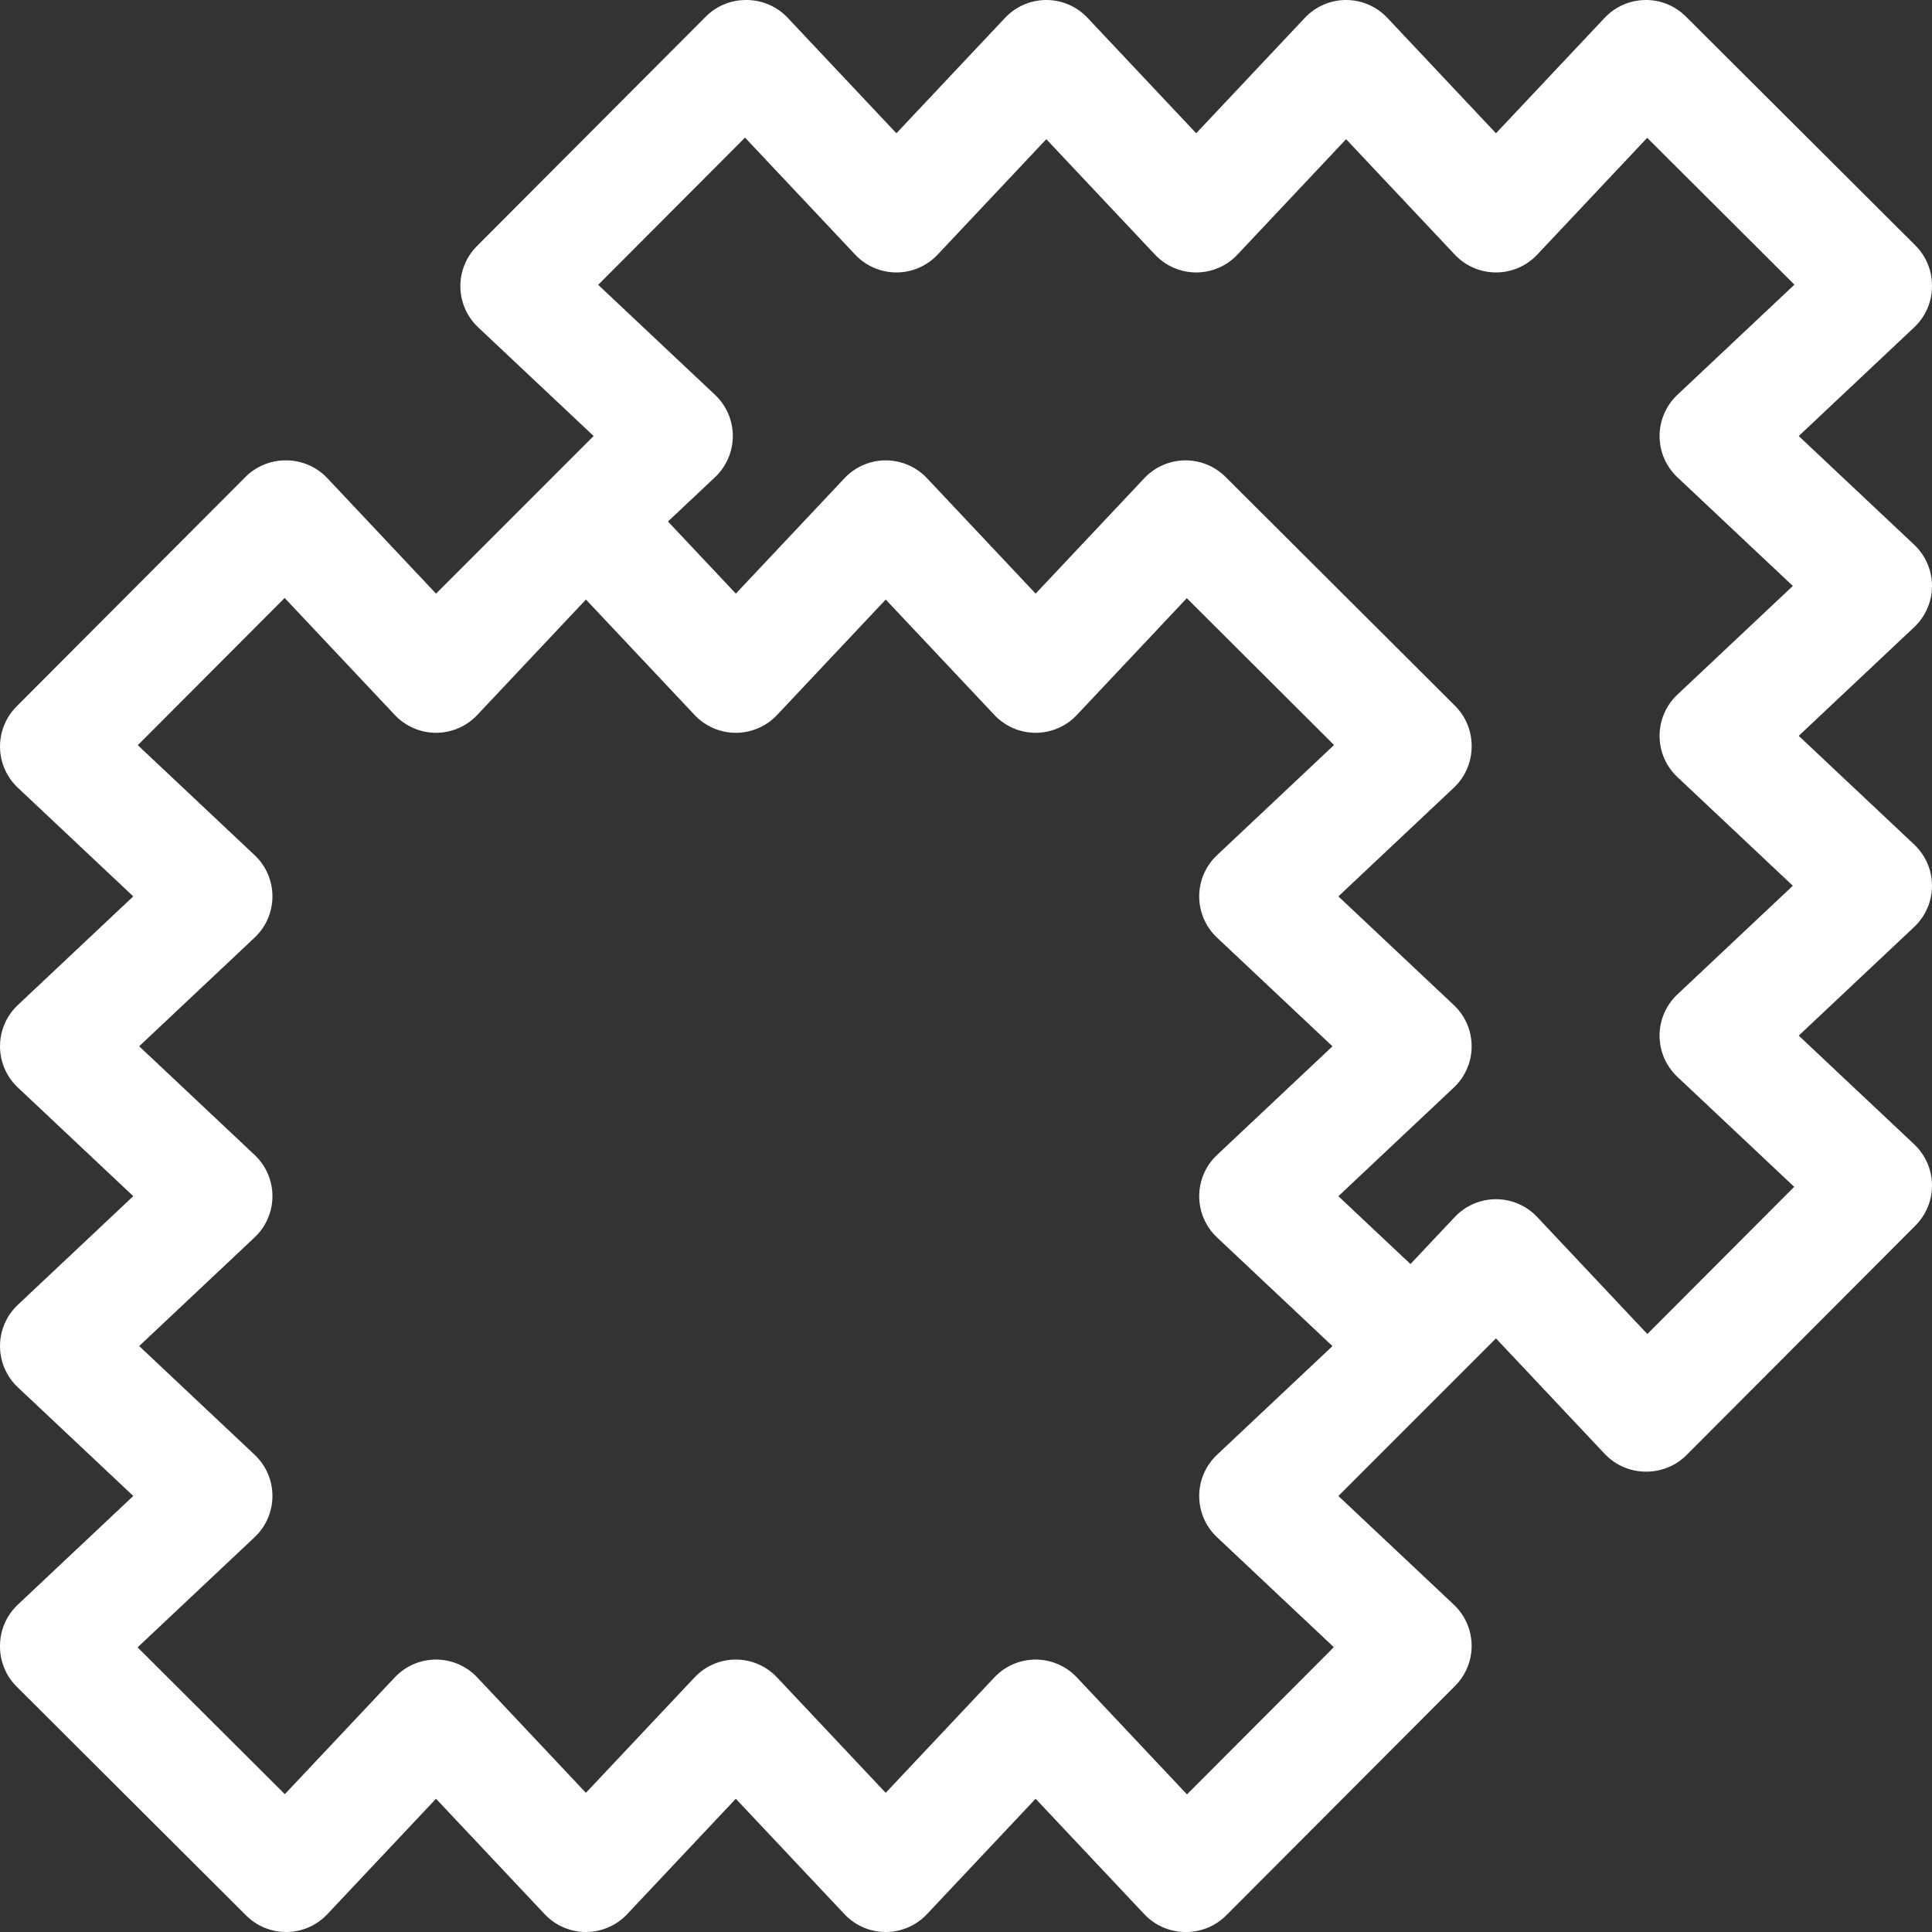 <?xml version="1.0" encoding="utf-8"?>
<!-- Generator: Adobe Illustrator 16.0.0, SVG Export Plug-In . SVG Version: 6.00 Build 0)  -->
<!DOCTYPE svg PUBLIC "-//W3C//DTD SVG 1.1//EN" "http://www.w3.org/Graphics/SVG/1.1/DTD/svg11.dtd">
<svg version="1.1" id="Capa_1" xmlns="http://www.w3.org/2000/svg" xmlns:xlink="http://www.w3.org/1999/xlink" x="0px" y="0px"
	 width="512px" height="512px" viewBox="0 0 512 512" enable-background="new 0 0 512 512" xml:space="preserve">
<rect x="0" y="0" width="512" height="512" fill="#333333" stroke="none"/>
<path fill="#FFFFFF" d="M512,75.828V75.66c0-3.985-1.586-7.807-4.407-10.621L446.771,4.38c-2.87-2.862-6.8-4.458-10.829-4.377
	c-4.054,0.064-7.907,1.765-10.687,4.716l-28.803,30.596L367.651,4.719c-2.835-3.011-6.786-4.718-10.923-4.718
	c-4.136,0-8.088,1.708-10.922,4.718l-28.802,30.596L288.203,4.719c-2.835-3.011-6.786-4.718-10.922-4.718
	c-4.135,0-8.088,1.707-10.922,4.718l-28.804,30.597L208.749,4.719c-2.835-3.011-6.787-4.718-10.922-4.718h-0.168
	c-3.985,0-7.807,1.586-10.621,4.408l-60.659,60.822c-2.862,2.87-4.44,6.776-4.377,10.829c0.063,4.053,1.765,7.907,4.716,10.686
	l30.597,28.803l-41.76,41.768L86.75,126.719c-2.835-3.011-6.787-4.718-10.922-4.718H75.66c-3.985,0-7.807,1.586-10.621,4.408
	l-60.66,60.822c-2.862,2.87-4.44,6.776-4.377,10.829c0.063,4.053,1.765,7.907,4.716,10.686l30.597,28.803L4.719,266.352
	C1.708,269.186,0,273.137,0,277.271c0,4.137,1.707,8.088,4.719,10.922l30.596,28.802L4.719,345.798
	C1.708,348.633,0,352.585,0,356.72c0,4.136,1.707,8.087,4.718,10.923l30.598,28.804L4.718,425.253
	C1.708,428.087,0,432.039,0,436.174v0.167c0,3.985,1.586,7.808,4.407,10.621l60.822,60.659c2.814,2.807,6.625,4.379,10.593,4.379
	c0.079,0,0.157,0,0.236-0.002c4.053-0.064,7.907-1.765,10.686-4.716l28.803-30.597l28.803,30.597
	c2.835,3.011,6.786,4.718,10.922,4.718s8.088-1.708,10.922-4.718l28.802-30.597l28.803,30.597c2.835,3.011,6.786,4.718,10.922,4.718
	c4.135,0,8.087-1.707,10.922-4.718l28.804-30.598l28.806,30.598c2.835,3.011,6.787,4.718,10.922,4.718h0.168
	c3.985,0,7.808-1.586,10.621-4.408l60.659-60.822c2.862-2.869,4.439-6.775,4.377-10.828c-0.063-4.054-1.765-7.907-4.716-10.687
	l-30.598-28.803l41.761-41.769l28.806,30.598c2.835,3.011,6.787,4.718,10.922,4.718h0.168c3.985,0,7.808-1.586,10.621-4.408
	l60.659-60.821c2.862-2.871,4.439-6.777,4.377-10.83s-1.765-7.906-4.716-10.686l-30.598-28.803l30.597-28.802
	c3.012-2.834,4.719-6.787,4.719-10.922c0-4.136-1.707-8.087-4.719-10.922l-30.597-28.801l30.597-28.803
	c3.012-2.834,4.719-6.787,4.719-10.922c0-4.135-1.707-8.087-4.718-10.922l-30.599-28.804l30.599-28.807
	C510.293,83.915,512,79.963,512,75.828L512,75.828z M314.565,475.535l-29.197-31.014c-2.835-3.012-6.787-4.719-10.923-4.719
	c-4.135,0-8.086,1.707-10.922,4.719l-28.803,30.596l-28.803-30.596c-2.835-3.012-6.786-4.719-10.922-4.719
	c-4.136,0-8.087,1.708-10.922,4.719l-28.802,30.596l-28.803-30.596c-2.835-3.012-6.786-4.719-10.922-4.719
	c-4.136,0-8.087,1.707-10.922,4.719l-29.142,30.956l-39.017-38.911l31.014-29.198c3.011-2.834,4.718-6.786,4.718-10.921
	s-1.707-8.088-4.718-10.922l-30.595-28.805l30.596-28.804c3.012-2.834,4.719-6.787,4.719-10.922c0-4.136-1.707-8.087-4.719-10.922
	l-30.596-28.802L67.48,248.47c3.012-2.834,4.719-6.787,4.719-10.922c0-4.135-1.707-8.087-4.718-10.922l-30.957-29.143l38.912-39.017
	l29.197,31.014c2.835,3.011,6.787,4.718,10.922,4.718c4.136,0,8.087-1.707,10.922-4.718l28.804-30.596l28.803,30.596
	c2.835,3.011,6.786,4.718,10.922,4.718c4.136,0,8.087-1.708,10.922-4.718l28.802-30.596l28.803,30.596
	c2.835,3.011,6.785,4.718,10.922,4.718c4.136,0,8.087-1.707,10.922-4.718l29.142-30.957l39.018,38.912l-31.014,29.198
	c-3.012,2.834-4.719,6.786-4.719,10.921c0,4.135,1.707,8.087,4.719,10.922l30.597,28.804l-30.596,28.803
	c-3.013,2.834-4.72,6.787-4.72,10.922c0,4.136,1.707,8.087,4.72,10.923l30.596,28.801l-30.596,28.802
	c-3.013,2.834-4.72,6.786-4.72,10.922c0,4.135,1.707,8.087,4.719,10.922l30.956,29.143L314.565,475.535z M444.52,126.478
	l30.598,28.804l-30.596,28.803c-3.013,2.834-4.72,6.787-4.72,10.922c0,4.136,1.707,8.087,4.72,10.922l30.596,28.801l-30.596,28.802
	c-3.013,2.834-4.72,6.786-4.72,10.922c0,4.135,1.707,8.087,4.718,10.922l30.957,29.144l-38.911,39.017l-29.197-31.015
	c-2.835-3.011-6.787-4.717-10.922-4.717c-4.137,0-8.087,1.706-10.922,4.717l-11.736,12.467l-19.103-17.981l30.597-28.803
	c3.012-2.834,4.719-6.787,4.719-10.922c0-4.136-1.707-8.087-4.718-10.923l-30.598-28.803l30.598-28.807
	c3.011-2.834,4.718-6.786,4.718-10.921v-0.167c0-3.985-1.586-7.807-4.407-10.621l-60.821-60.659
	c-2.87-2.862-6.805-4.452-10.829-4.377c-4.054,0.064-7.907,1.765-10.687,4.716l-28.803,30.596l-28.803-30.596
	c-2.835-3.011-6.786-4.718-10.922-4.718s-8.088,1.708-10.922,4.718l-28.802,30.596l-17.99-19.11l12.465-11.734
	c3.012-2.834,4.719-6.787,4.719-10.922c0-4.135-1.707-8.087-4.718-10.922l-30.957-29.143l38.912-39.017l29.197,31.014
	c2.835,3.011,6.787,4.718,10.922,4.718c4.136,0,8.087-1.707,10.922-4.718l28.804-30.596l28.803,30.596
	c2.835,3.011,6.786,4.718,10.922,4.718s8.087-1.708,10.922-4.718l28.803-30.596l28.803,30.596c2.835,3.011,6.786,4.718,10.922,4.718
	s8.087-1.707,10.922-4.718l29.142-30.957l39.018,38.912l-31.014,29.198c-3.012,2.834-4.719,6.786-4.719,10.921
	C439.804,119.691,441.509,123.643,444.52,126.478L444.52,126.478z"/>
</svg>

